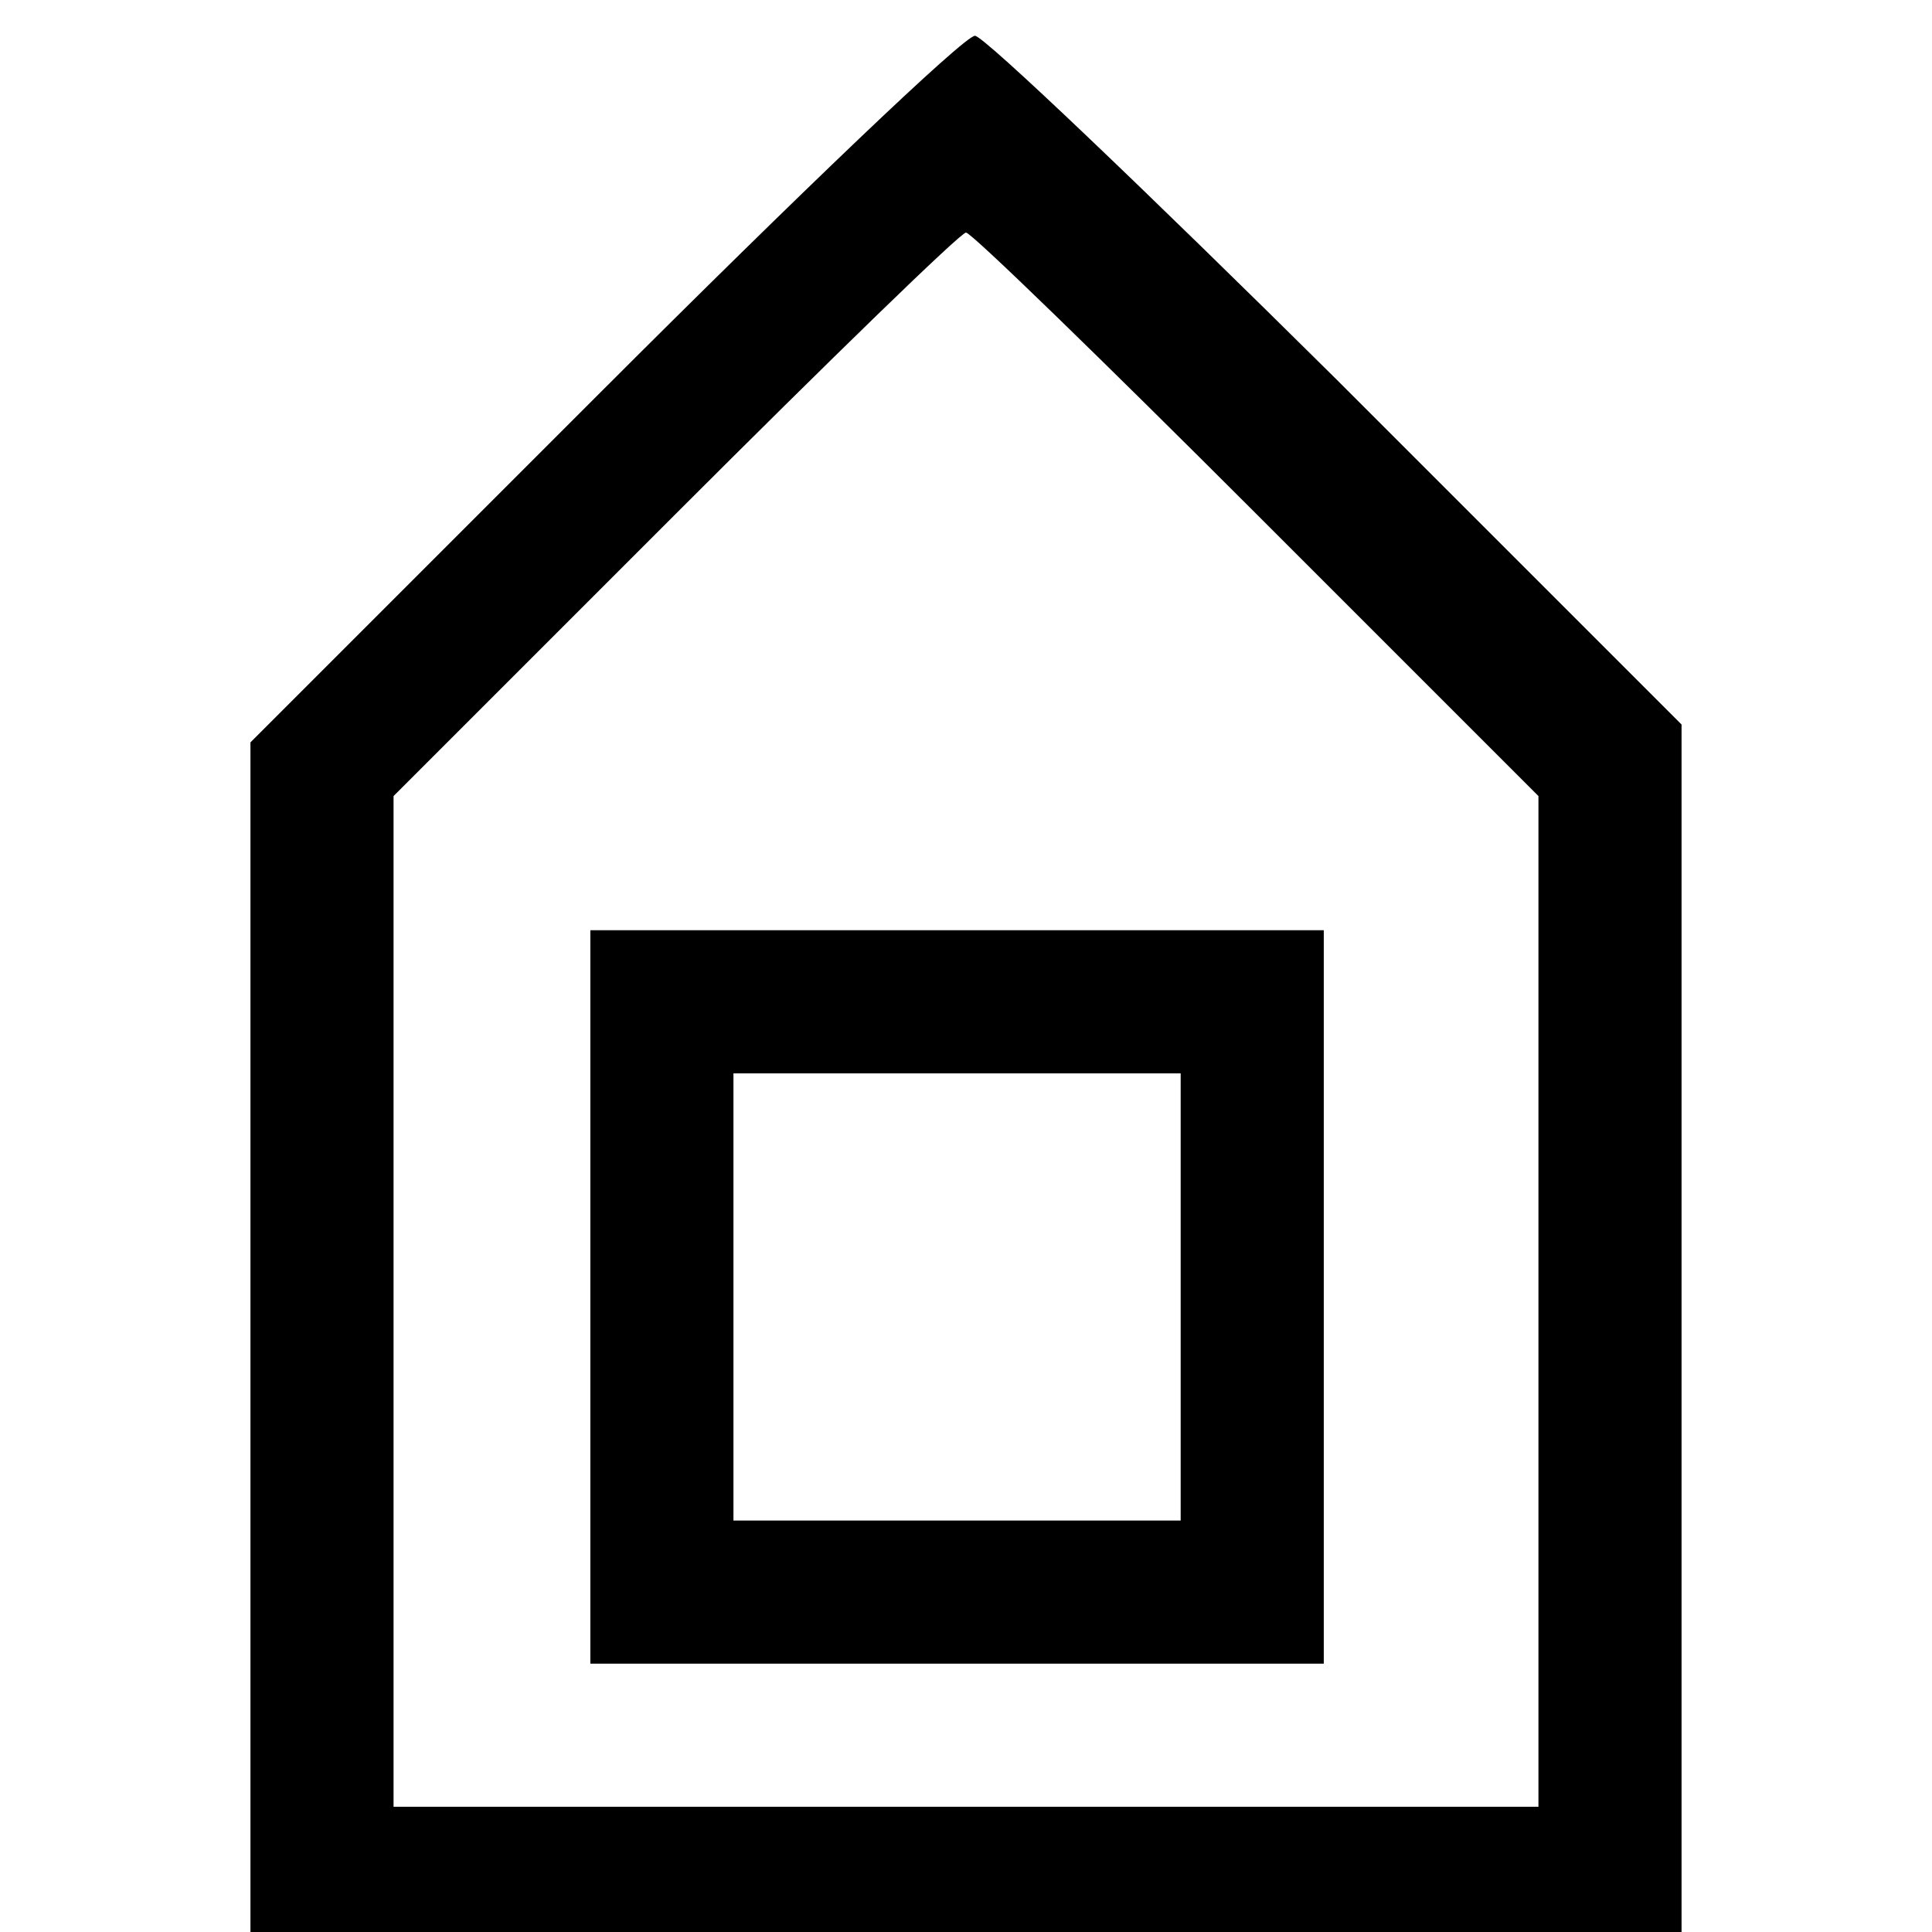 <?xml version="1.0" standalone="no"?>
<!DOCTYPE svg PUBLIC "-//W3C//DTD SVG 20010904//EN"
 "http://www.w3.org/TR/2001/REC-SVG-20010904/DTD/svg10.dtd">
<svg version="1.0" xmlns="http://www.w3.org/2000/svg"
 width="108pt" height="108pt" viewBox="0 0 108 108"
 preserveAspectRatio="xMidYMid meet">
<g transform="translate(0,108) scale(0.1,-0.1)"
fill="#000000" stroke="none">
<path d="M337 862 l-197 -197 0 -333 0 -332 400 0 400 0 0 338 0 337 -193 193
c-106 105 -197 192 -202 192 -6 0 -99 -89 -208 -198z m365 -69 l158 -158 0
-282 0 -283 -320 0 -320 0 0 282 0 283 157 157 c87 87 160 158 163 158 3 0 76
-71 162 -157z"/>
<path d="M330 355 l0 -205 205 0 205 0 0 205 0 205 -205 0 -205 0 0 -205z
m330 0 l0 -125 -125 0 -125 0 0 125 0 125 125 0 125 0 0 -125z"/>
</g>
</svg>
